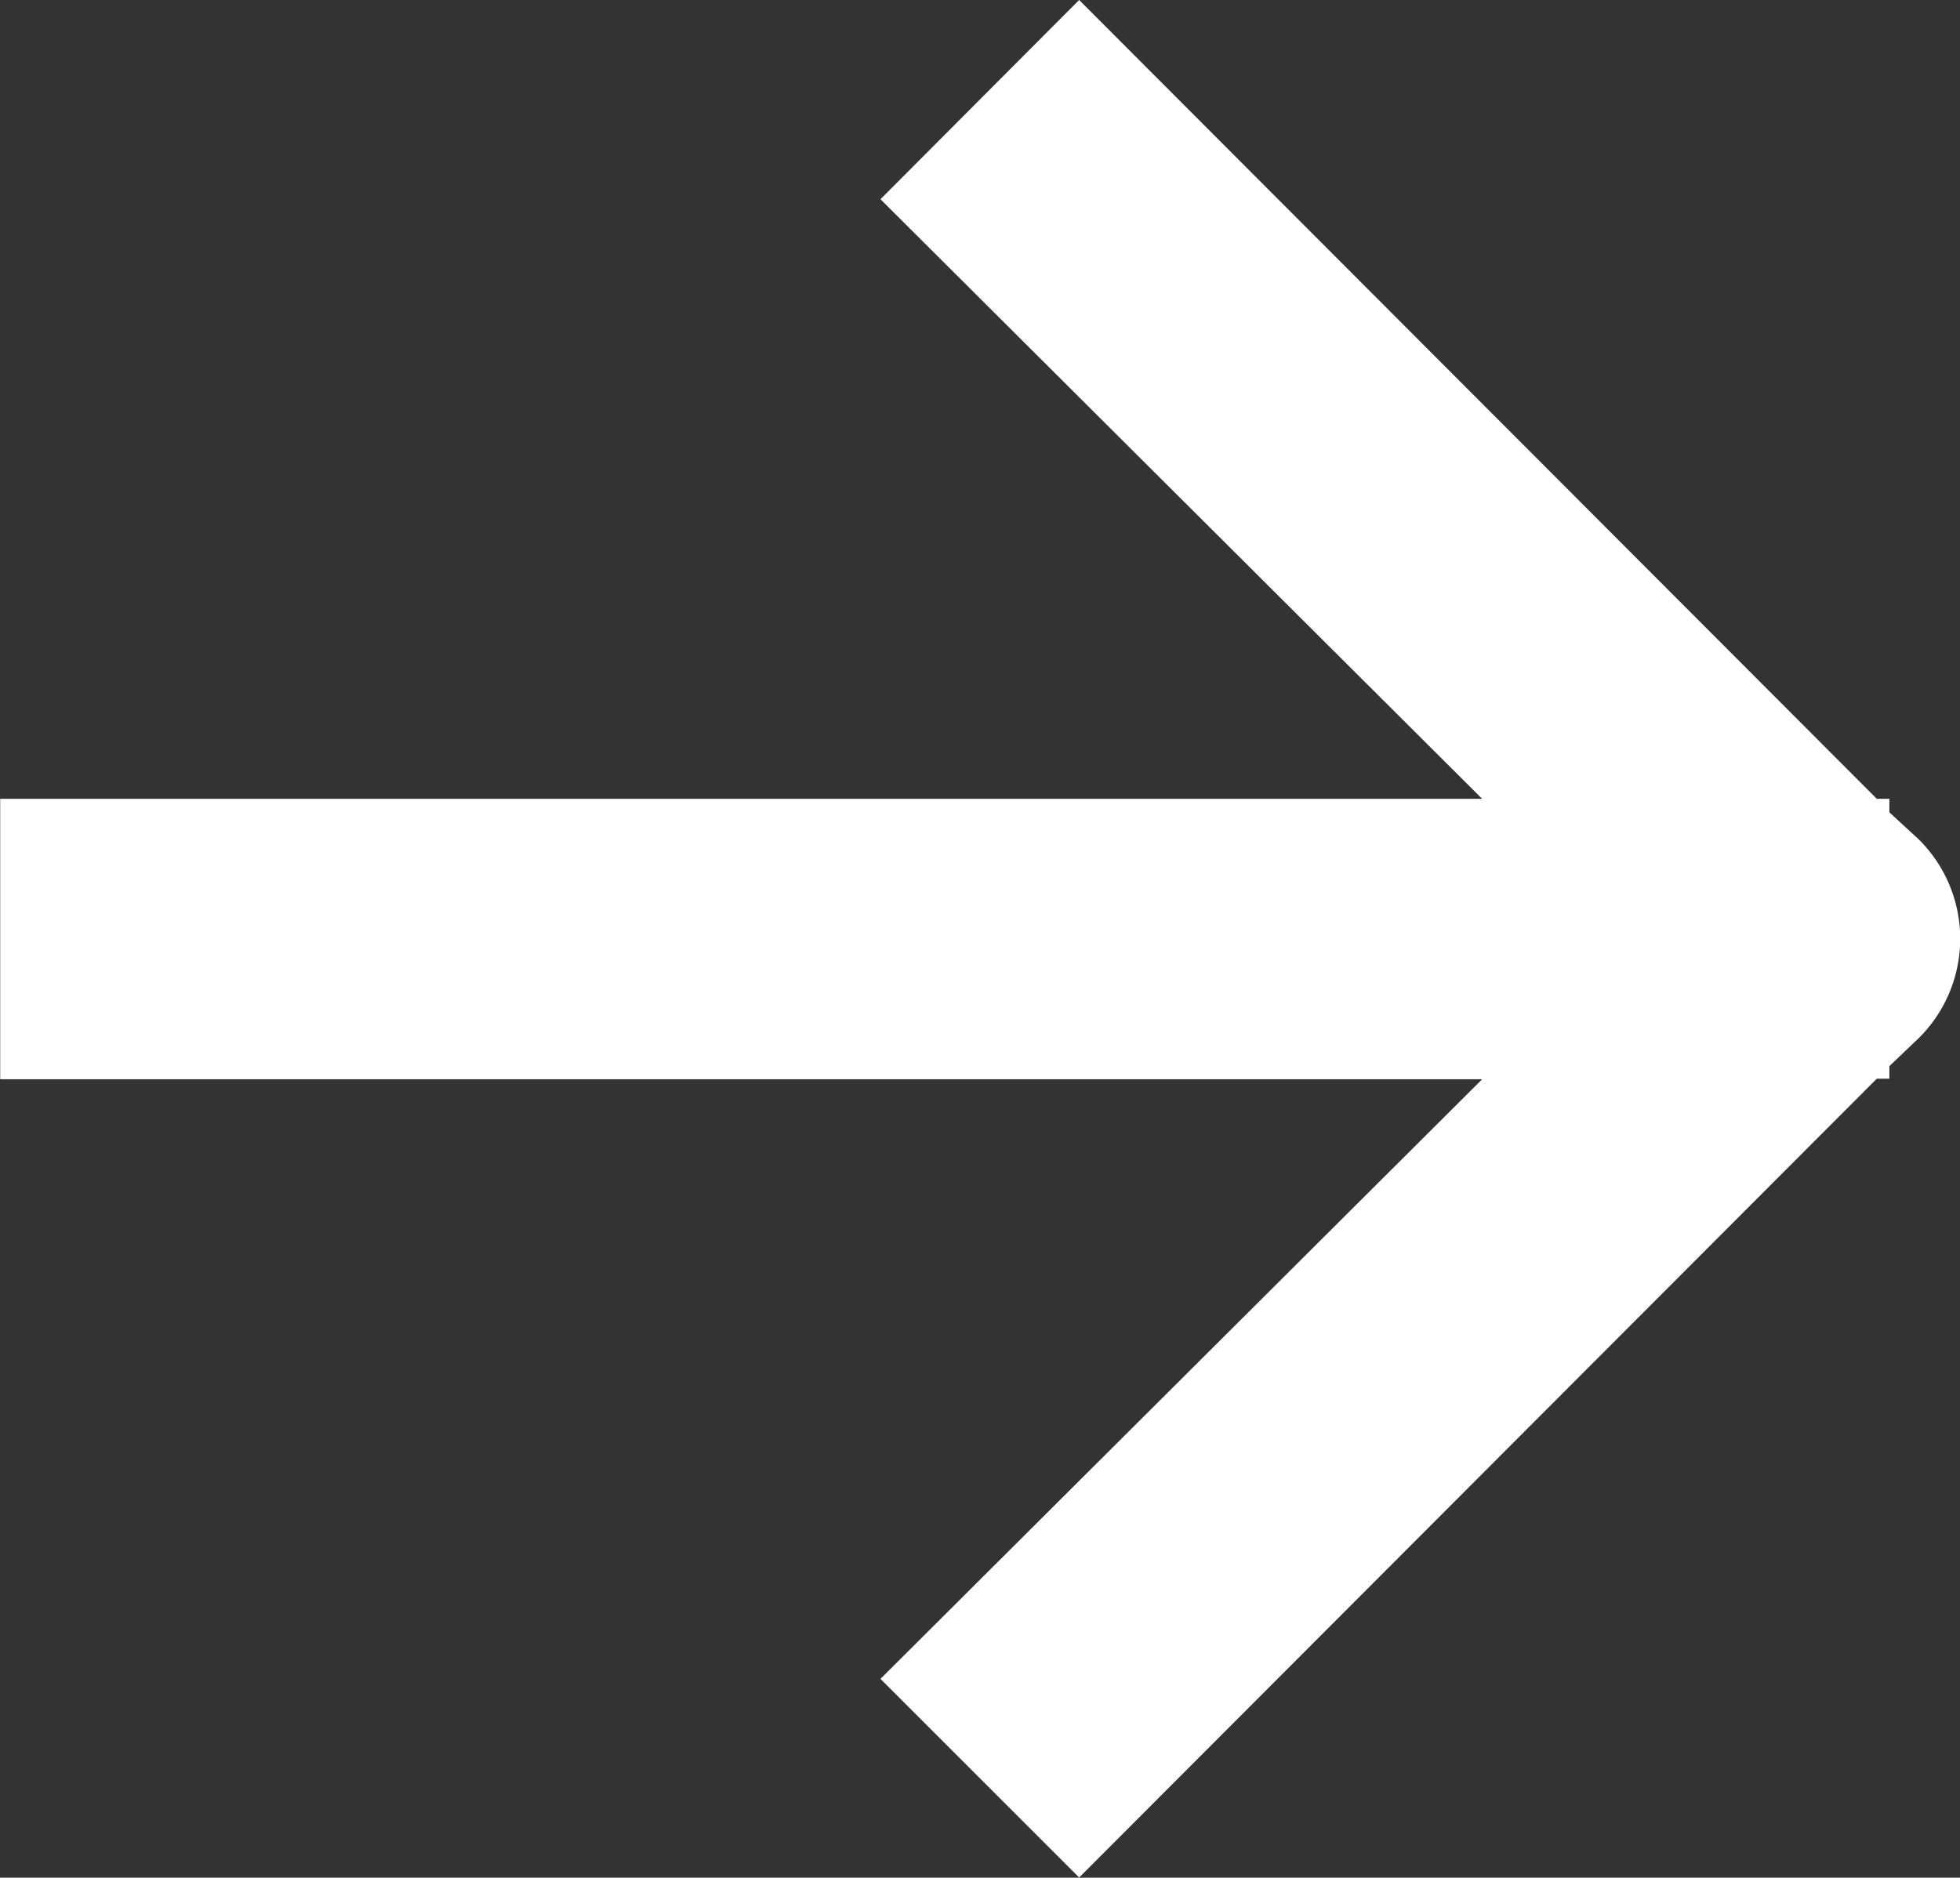<svg xmlns="http://www.w3.org/2000/svg" width="10.131" height="9.708" viewBox="0 0 10.131 9.708">
    <rect x="0" y="0" width="10.131" height="9.708" fill="#333333" stroke="none"/>
    <path data-name="Path 13324" d="M4.13.366h.07l.14-.152a.723.723 0 0 1 1.027 0l.145.152h.065v.065l4.13 4.123L8.68 5.581l-3.1-3.11v7.66H4.13v-7.66l-3.1 3.11L0 4.554 4.13.431z" transform="rotate(90 5.066 5.066)" style="fill:#fff"/>
</svg>
